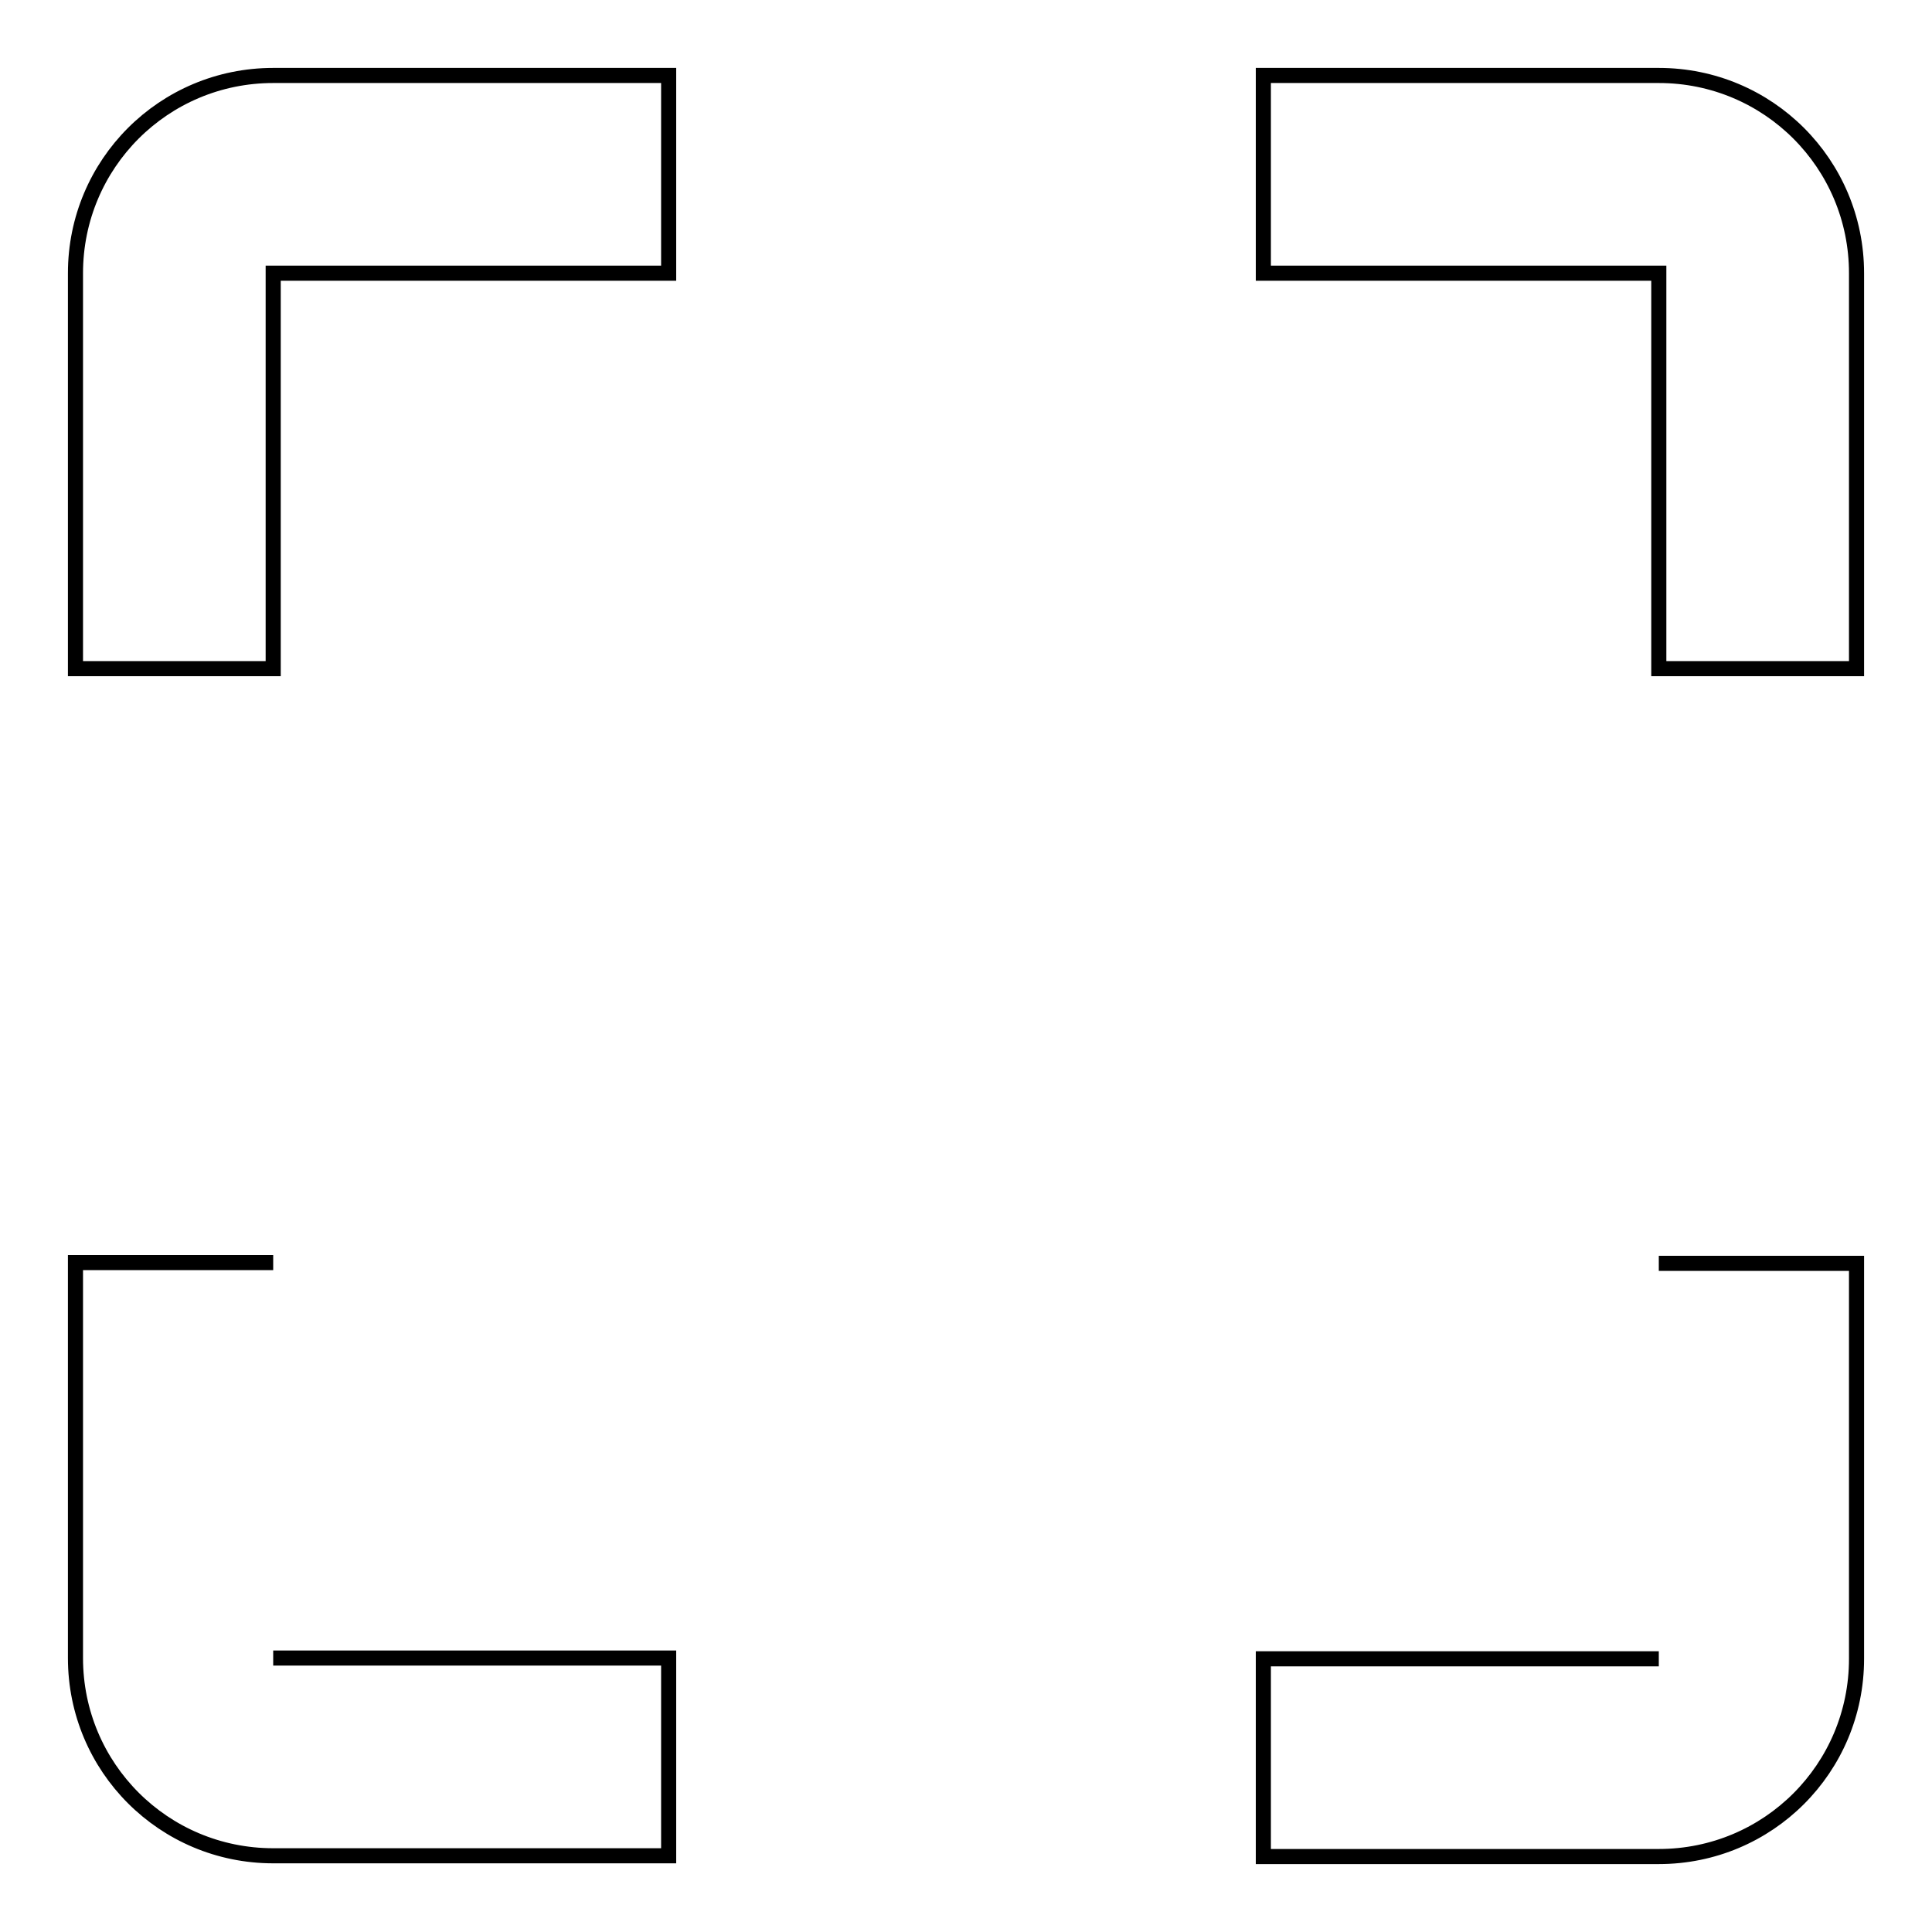 <?xml version="1.0" encoding="utf-8"?>
<!-- Svg Vector Icons : http://www.onlinewebfonts.com/icon -->
<!DOCTYPE svg PUBLIC "-//W3C//DTD SVG 1.1//EN" "http://www.w3.org/Graphics/SVG/1.1/DTD/svg11.dtd">
<svg version="1.1" xmlns="http://www.w3.org/2000/svg" xmlns:xlink="http://www.w3.org/1999/xlink" x="0px" y="0px" viewBox="0 0 256 256" enable-background="new 0 0 256 256" xml:space="preserve">
<g> <path stroke-width="2" fill-opacity="0" stroke="#000000"  d="M219.8,10h-52.4v26.2h52.4v52.4H246V36.2C246,21.7,234.3,10,219.8,10 M219.8,219.8h-52.4V246h52.4 c14.5,0,26.2-11.7,26.2-26.2v-52.4h-26.2 M36.2,167.3H10v52.4c0,14.5,11.7,26.2,26.2,26.2h52.4v-26.2H36.2 M10,36.2v52.4h26.2V36.2 h52.4V10H36.2C21.7,10,10,21.7,10,36.2L10,36.2z"/></g>
</svg>
